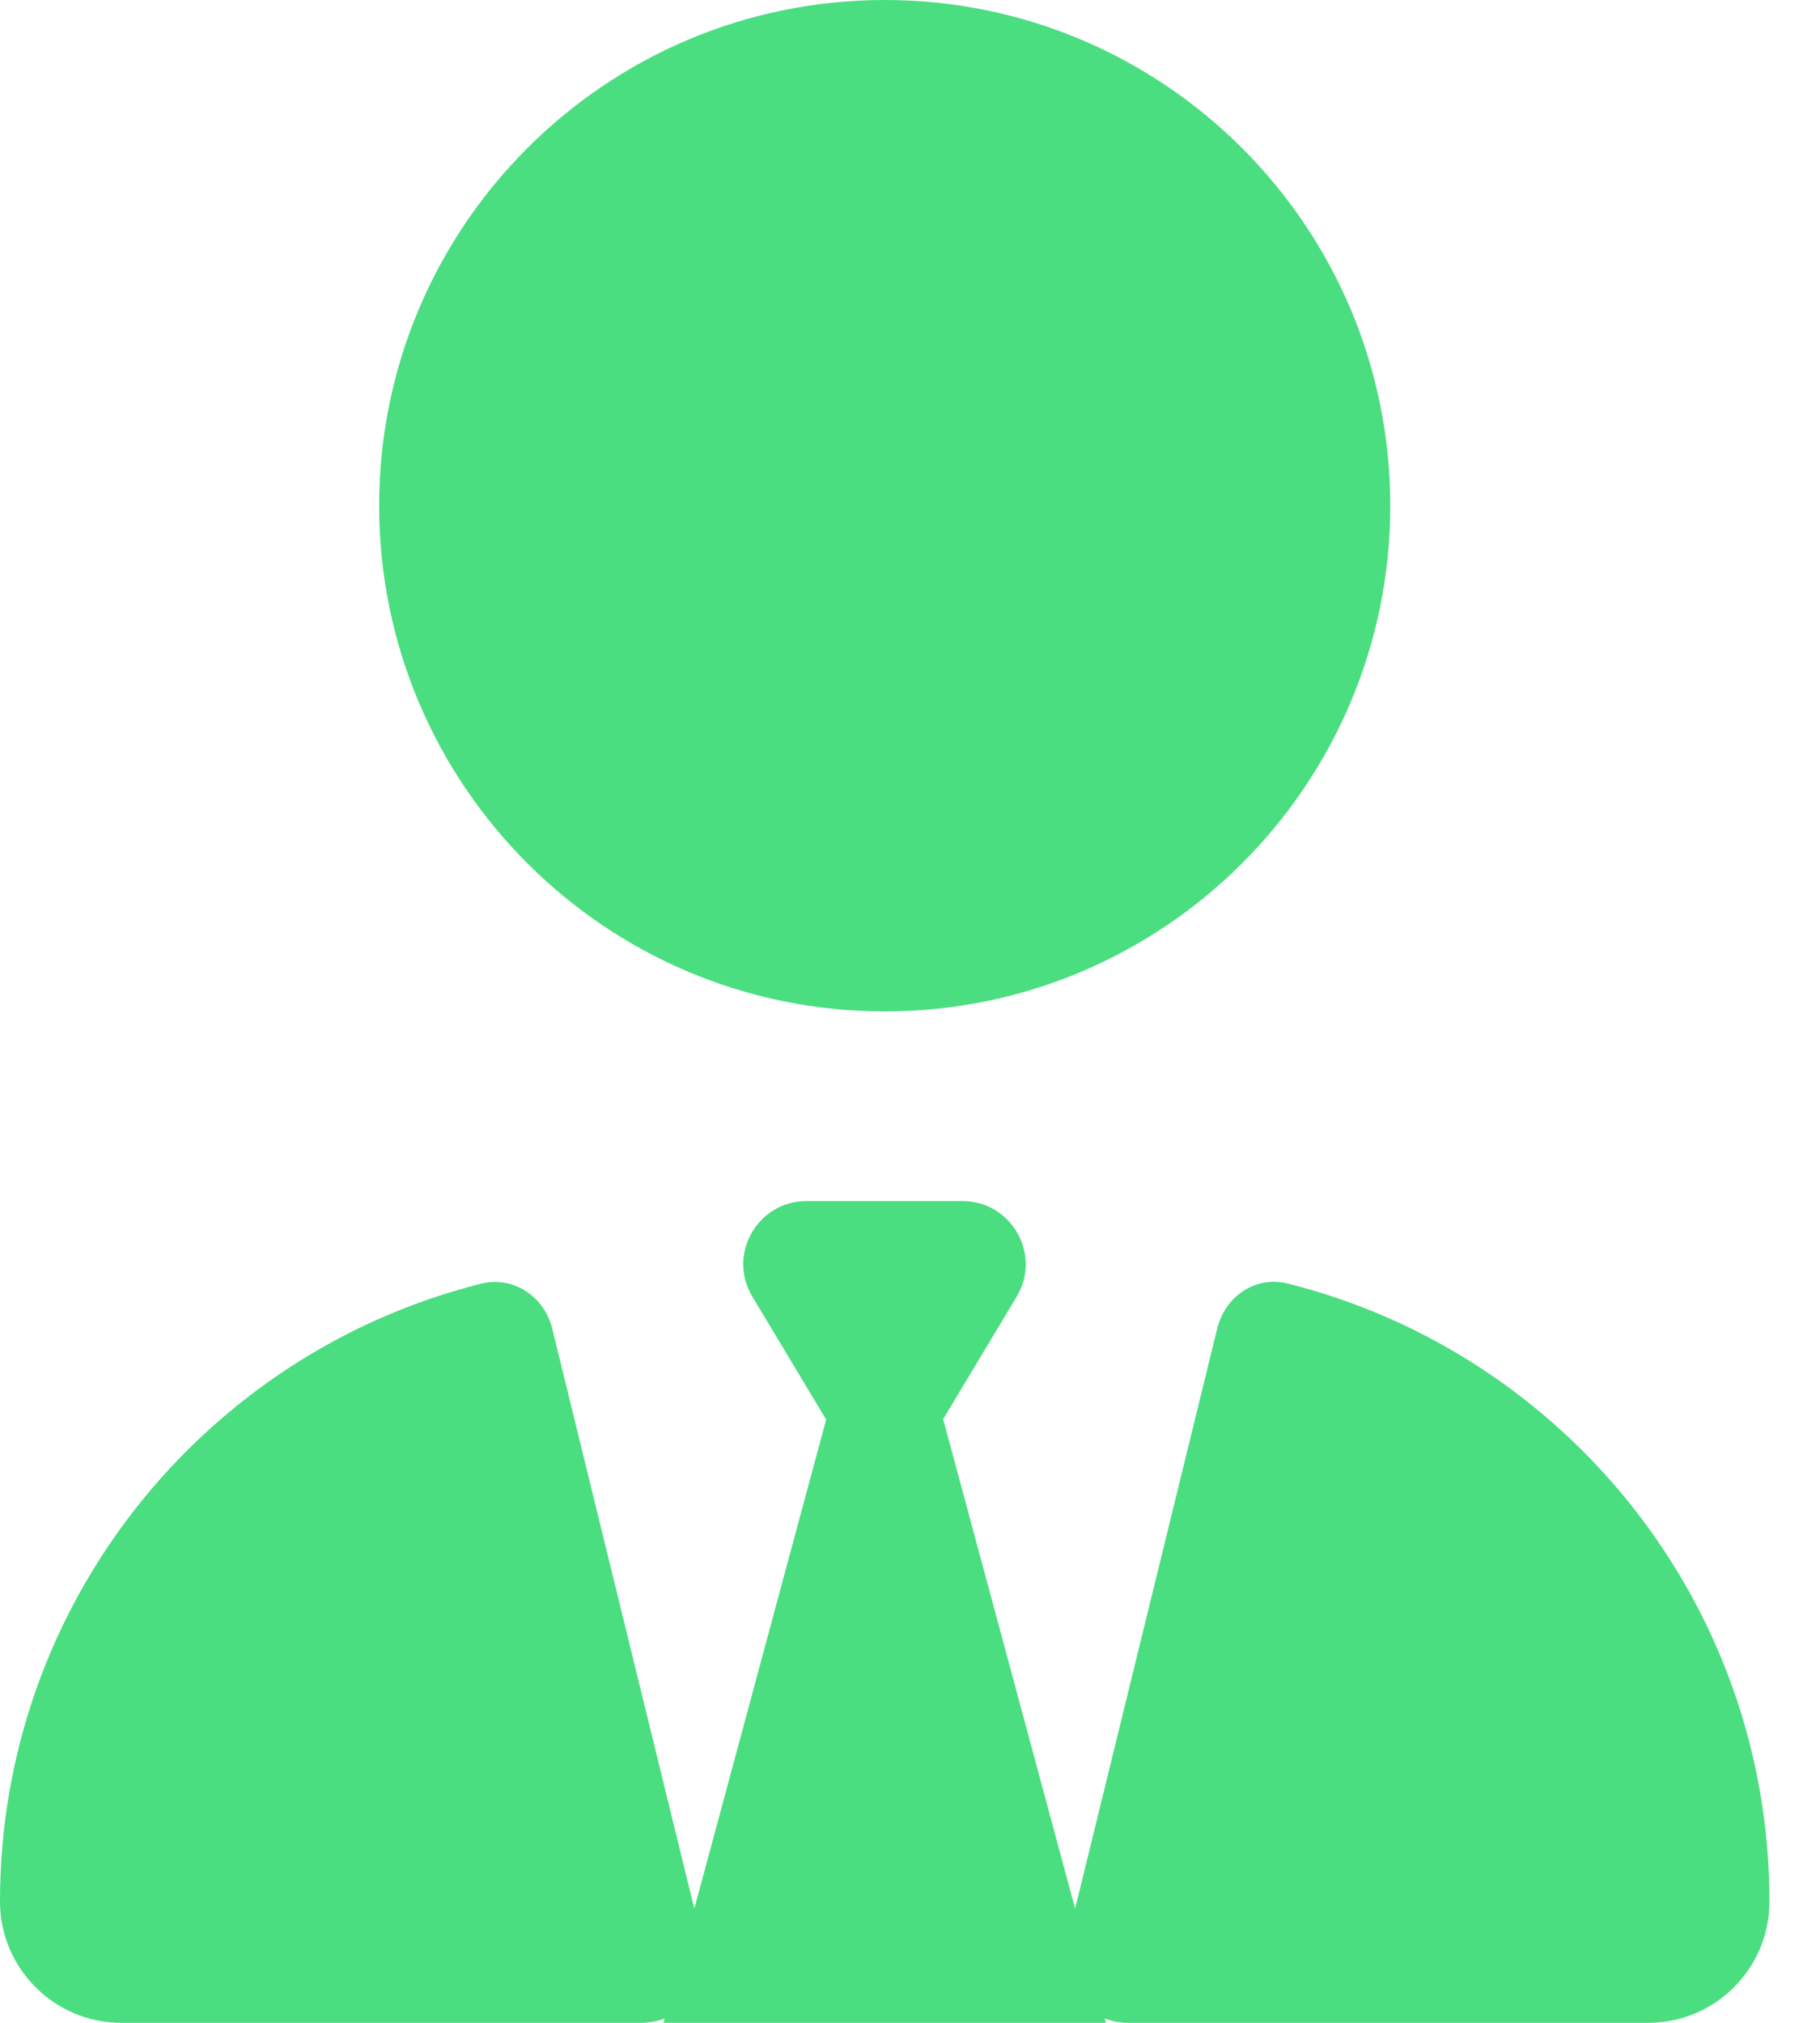 <svg width="18" height="20" viewBox="0 0 18 20" fill="none" xmlns="http://www.w3.org/2000/svg">
<path d="M8.75 10C5.99 10 3.75 7.76 3.75 5C3.75 2.24 5.99 0 8.75 0C11.51 0 13.75 2.24 13.75 5C13.75 7.76 11.51 10 8.75 10ZM8.168 14.031L7.441 12.82C7.191 12.402 7.492 11.875 7.977 11.875H8.75H9.52C10.004 11.875 10.305 12.406 10.055 12.82L9.328 14.031L10.633 18.871L12.039 13.133C12.117 12.816 12.422 12.609 12.738 12.691C15.477 13.379 17.5 15.855 17.5 18.801C17.5 19.465 16.961 20 16.301 20H11.152C11.07 20 10.996 19.984 10.926 19.957L10.938 20H6.562L6.574 19.957C6.504 19.984 6.426 20 6.348 20H1.199C0.539 20 0 19.461 0 18.801C0 15.852 2.027 13.375 4.762 12.691C5.078 12.613 5.383 12.82 5.461 13.133L6.867 18.871L8.172 14.031H8.168Z" fill="#4ADE80"/>
</svg>
